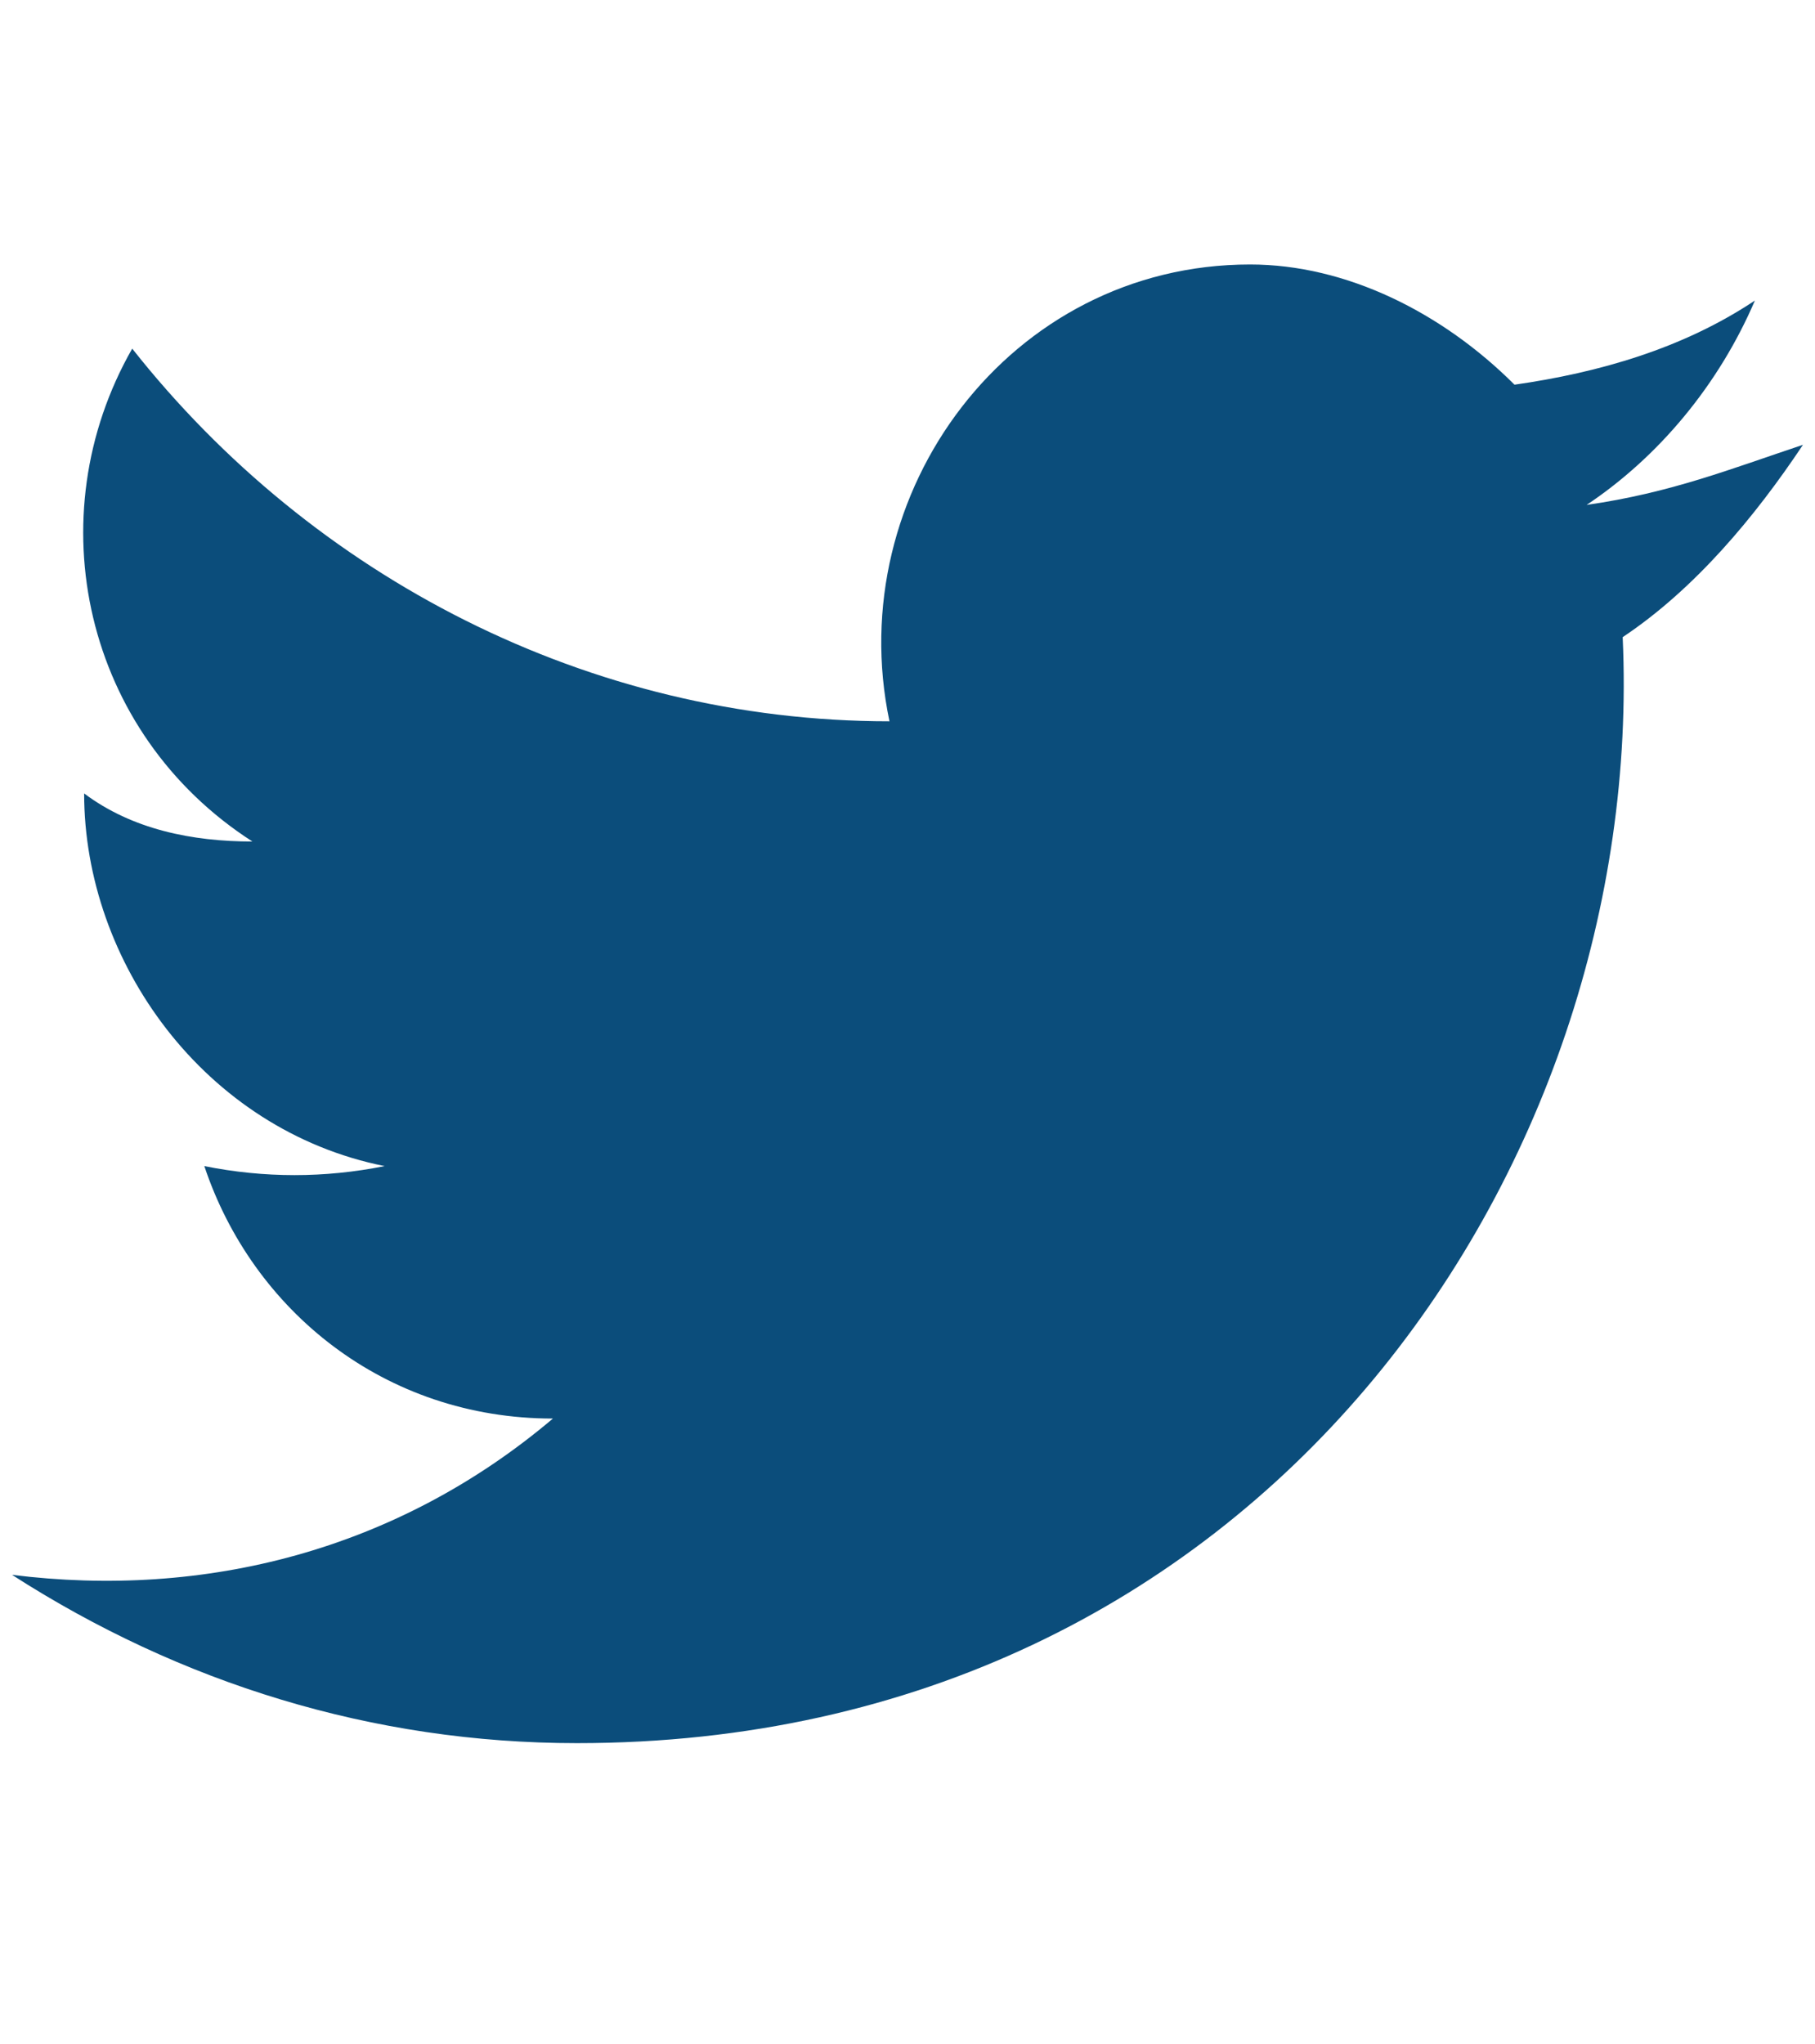 <?xml version="1.0" encoding="utf-8"?>
<!-- Generator: Adobe Illustrator 24.0.2, SVG Export Plug-In . SVG Version: 6.00 Build 0)  -->
<svg version="1.1" id="Livello_1" xmlns="http://www.w3.org/2000/svg" xmlns:xlink="http://www.w3.org/1999/xlink" x="0px" y="0px"
	 viewBox="0 0 15.1 17" style="enable-background:new 0 0 15.1 17;" xml:space="preserve">
<style type="text/css">
	.st0{display:none;}
	.st1{display:inline;fill:#0B4D7B;}
	.st2{display:none;fill:#0B4D7B;}
	.st3{fill:#0B4D7B;}
</style>
<g id="XMLID_1_" class="st0">
	<path id="XMLID_6_" class="st1" d="M7.6,2.4c2,0,2.2,0,3,0c0.7,0,1.1,0.2,1.4,0.3c0.3,0.1,0.6,0.3,0.9,0.6c0.3,0.3,0.4,0.5,0.6,0.9
		c0.1,0.3,0.2,0.7,0.3,1.4c0,0.8,0,1,0,3s0,2.2,0,3c0,0.7-0.2,1.1-0.3,1.4c-0.1,0.3-0.3,0.6-0.6,0.9c-0.3,0.3-0.5,0.4-0.9,0.6
		c-0.3,0.1-0.7,0.2-1.4,0.3c-0.8,0-1,0-3,0s-2.2,0-3,0c-0.7,0-1.1-0.2-1.4-0.3s-0.6-0.3-0.9-0.6S1.8,13.4,1.6,13
		c-0.1-0.3-0.2-0.7-0.3-1.4c0-0.8,0-1,0-3s0-2.2,0-3c0-0.7,0.2-1.1,0.3-1.4C2,3.7,2,3.5,2.4,3.2C2.5,3,2.9,2.8,3.1,2.7
		c0.3-0.1,0.7-0.2,1.4-0.3C5.4,2.4,5.6,2.4,7.6,2.4 M7.6,1c-2,0-2.3,0-3.1,0S3.2,1.2,2.7,1.3c-0.4,0.3-0.9,0.6-1.3,1
		S0.8,3.1,0.6,3.6s-0.3,1-0.3,1.8s0,1,0,3.1c0,2,0,2.3,0,3.1s0.2,1.3,0.3,1.8c0.2,0.5,0.4,0.9,0.9,1.3c0.4,0.4,0.8,0.7,1.3,0.9
		s1,0.3,1.8,0.3s1,0,3.1,0c2,0,2.3,0,3.1,0s1.3-0.2,1.8-0.3c0.5-0.2,0.9-0.4,1.3-0.9c0.4-0.4,0.7-0.8,0.9-1.3s0.3-1,0.3-1.8
		s0-1,0-3.1c0-2,0-2.3,0-3.1s-0.2-1.3-0.3-1.8c-0.2-0.5-0.4-0.9-0.9-1.3c-0.4-0.4-0.8-0.7-1.3-0.9s-1-0.3-1.8-0.3C9.9,1,9.6,1,7.6,1
		"/>
	<path id="XMLID_3_" class="st1" d="M7.6,4.6c-2.1,0-3.8,1.7-3.8,3.8s1.7,3.8,3.8,3.8s3.8-1.7,3.8-3.8S9.7,4.6,7.6,4.6 M7.6,10.9
		c-1.4,0-2.5-1.1-2.5-2.5C5.1,7.1,6.2,6,7.6,6s2.5,1.1,2.5,2.4C10.1,9.8,8.9,10.9,7.6,10.9"/>
	<path id="XMLID_2_" class="st1" d="M12.4,4.5c0,0.5-0.4,0.9-0.9,0.9S10.6,5,10.6,4.5s0.4-0.9,0.9-0.9C11.9,3.6,12.4,4,12.4,4.5"/>
</g>
<path id="XMLID_9_" class="st2" d="M6,16.3h3.1V8.4h2.2l0.2-2.6H9.1c0,0,0-1,0-1.5c0-0.6,0.1-0.9,0.7-0.9c0.5,0,1.7,0,1.7,0V0.6
	c0,0-1.8,0-2.2,0c-2.3,0-3.4,1-3.4,3c0,1.7,0,2.1,0,2.1H4.3v2.7h1.6L6,16.3L6,16.3z"/>
<path id="XMLID_11_" class="st3" d="M0.1,13.1c1.4,0.9,3,1.4,4.7,1.4c5.7,0,8.9-4.8,8.7-9.2c0.6-0.4,1.1-1,1.5-1.6
	c-0.6,0.2-1.1,0.4-1.8,0.5c0.6-0.4,1.1-1,1.4-1.7c-0.6,0.4-1.3,0.6-2,0.7c-0.6-0.6-1.4-1-2.2-1c-2,0-3.4,1.9-3,3.8
	C4.9,6,2.6,4.8,1.1,2.9C0.3,4.3,0.7,6.1,2.1,7c-0.5,0-1-0.1-1.4-0.4c0,1.4,1,2.8,2.5,3.1c-0.5,0.1-1,0.1-1.5,0
	c0.4,1.2,1.5,2.1,2.9,2.1C3.3,12.9,1.7,13.3,0.1,13.1z"/>
<g class="st0">
	<path class="st1" d="M16.3,4.1c-0.2-0.8-0.8-1.4-1.6-1.6c-1.4-0.4-7.1-0.4-7.1-0.4S2,2.1,0.5,2.5c-0.7,0.2-1.3,0.8-1.6,1.6
		c-0.3,1.4-0.3,4.3-0.3,4.3s0,3,0.4,4.4c0.2,0.8,0.8,1.4,1.6,1.6c1.4,0.4,7.1,0.4,7.1,0.4s5.6,0,7.1-0.4c0.8-0.2,1.4-0.8,1.6-1.6
		c0.4-1.4,0.4-4.4,0.4-4.4S16.5,5.5,16.3,4.1z M5.8,11.1V5.8l4.7,2.7L5.8,11.1z"/>
</g>
</svg>
